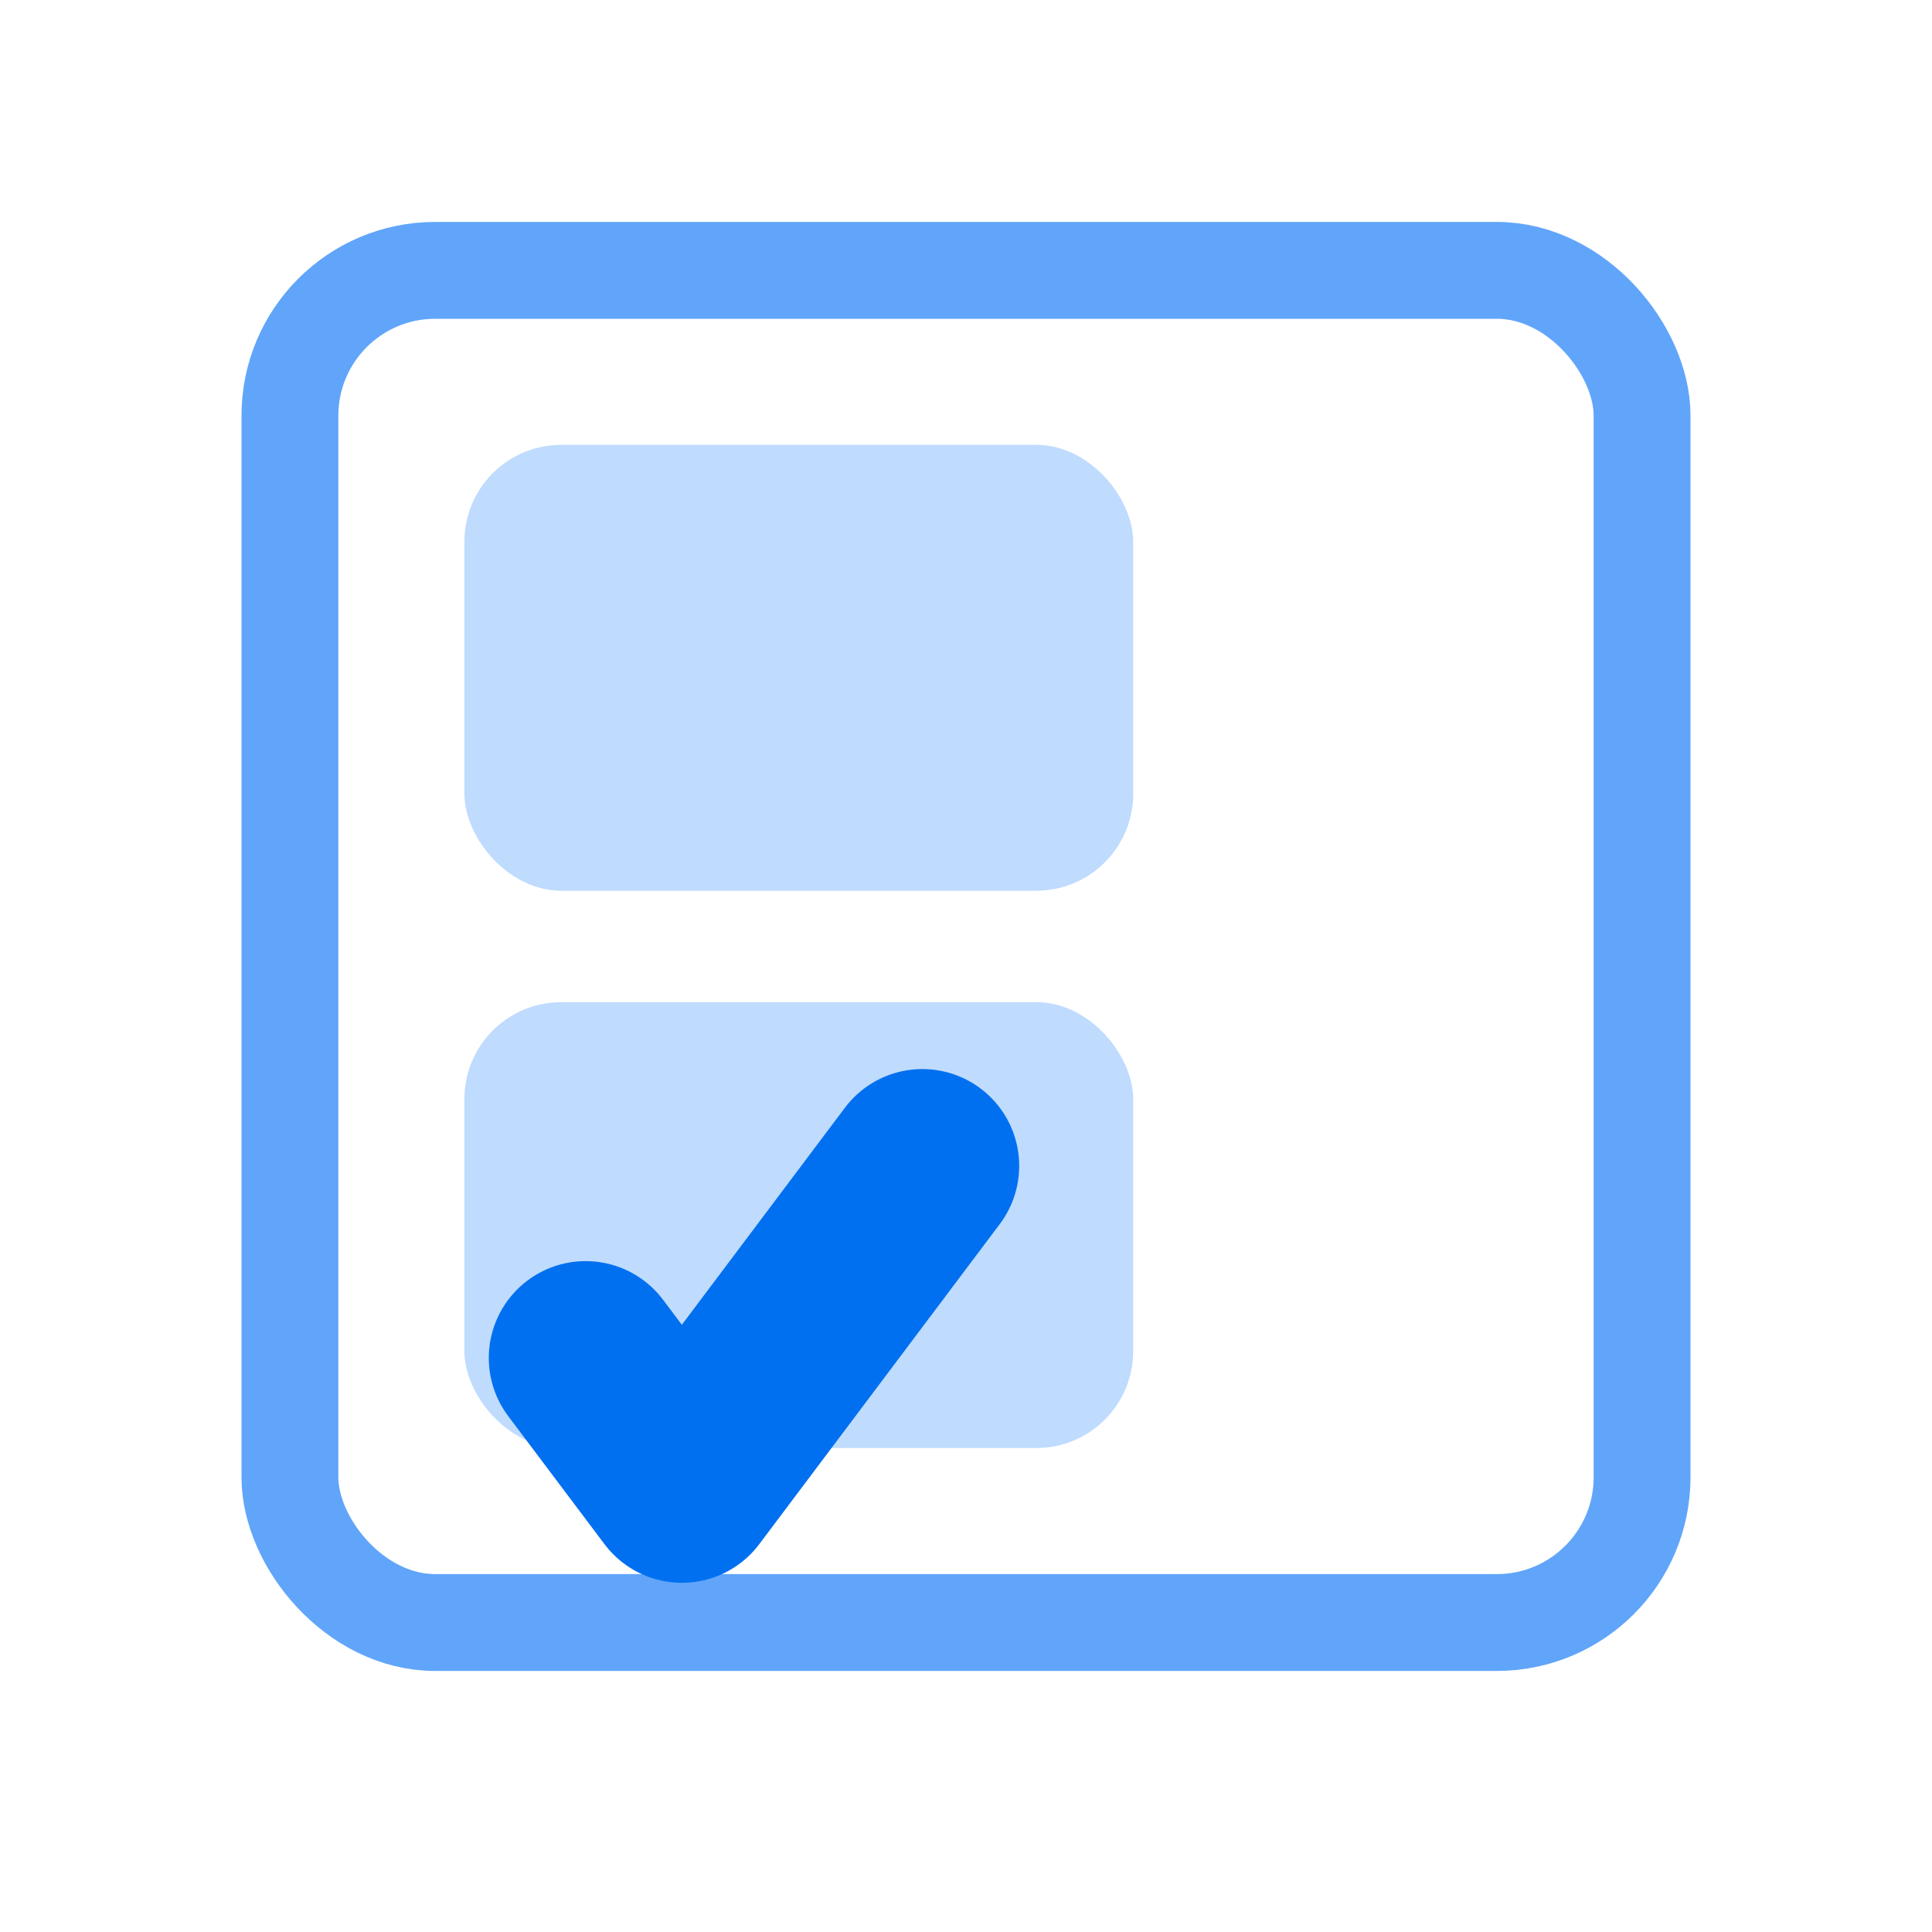 <?xml version="1.0" encoding="UTF-8"?><svg width="32" height="32" viewBox="0 0 32 32" fill="none" xmlns="http://www.w3.org/2000/svg">
<rect x="4.802" y="4.478" width="22.396" height="22.396" rx="2.406" stroke="#60A5FA" stroke-width="1.604"/>
<rect x="7.692" y="7.368" width="11.077" height="7.385" rx="1.604" fill="#BFDBFE"/>
<rect x="7.692" y="16.599" width="11.077" height="7.385" rx="1.604" fill="#BFDBFE"/>
<path d="M9.7 22.492L11.294 24.612L15.277 19.311" stroke="#0070F0" stroke-width="3.208" stroke-linecap="round" stroke-linejoin="round"/>
</svg>
